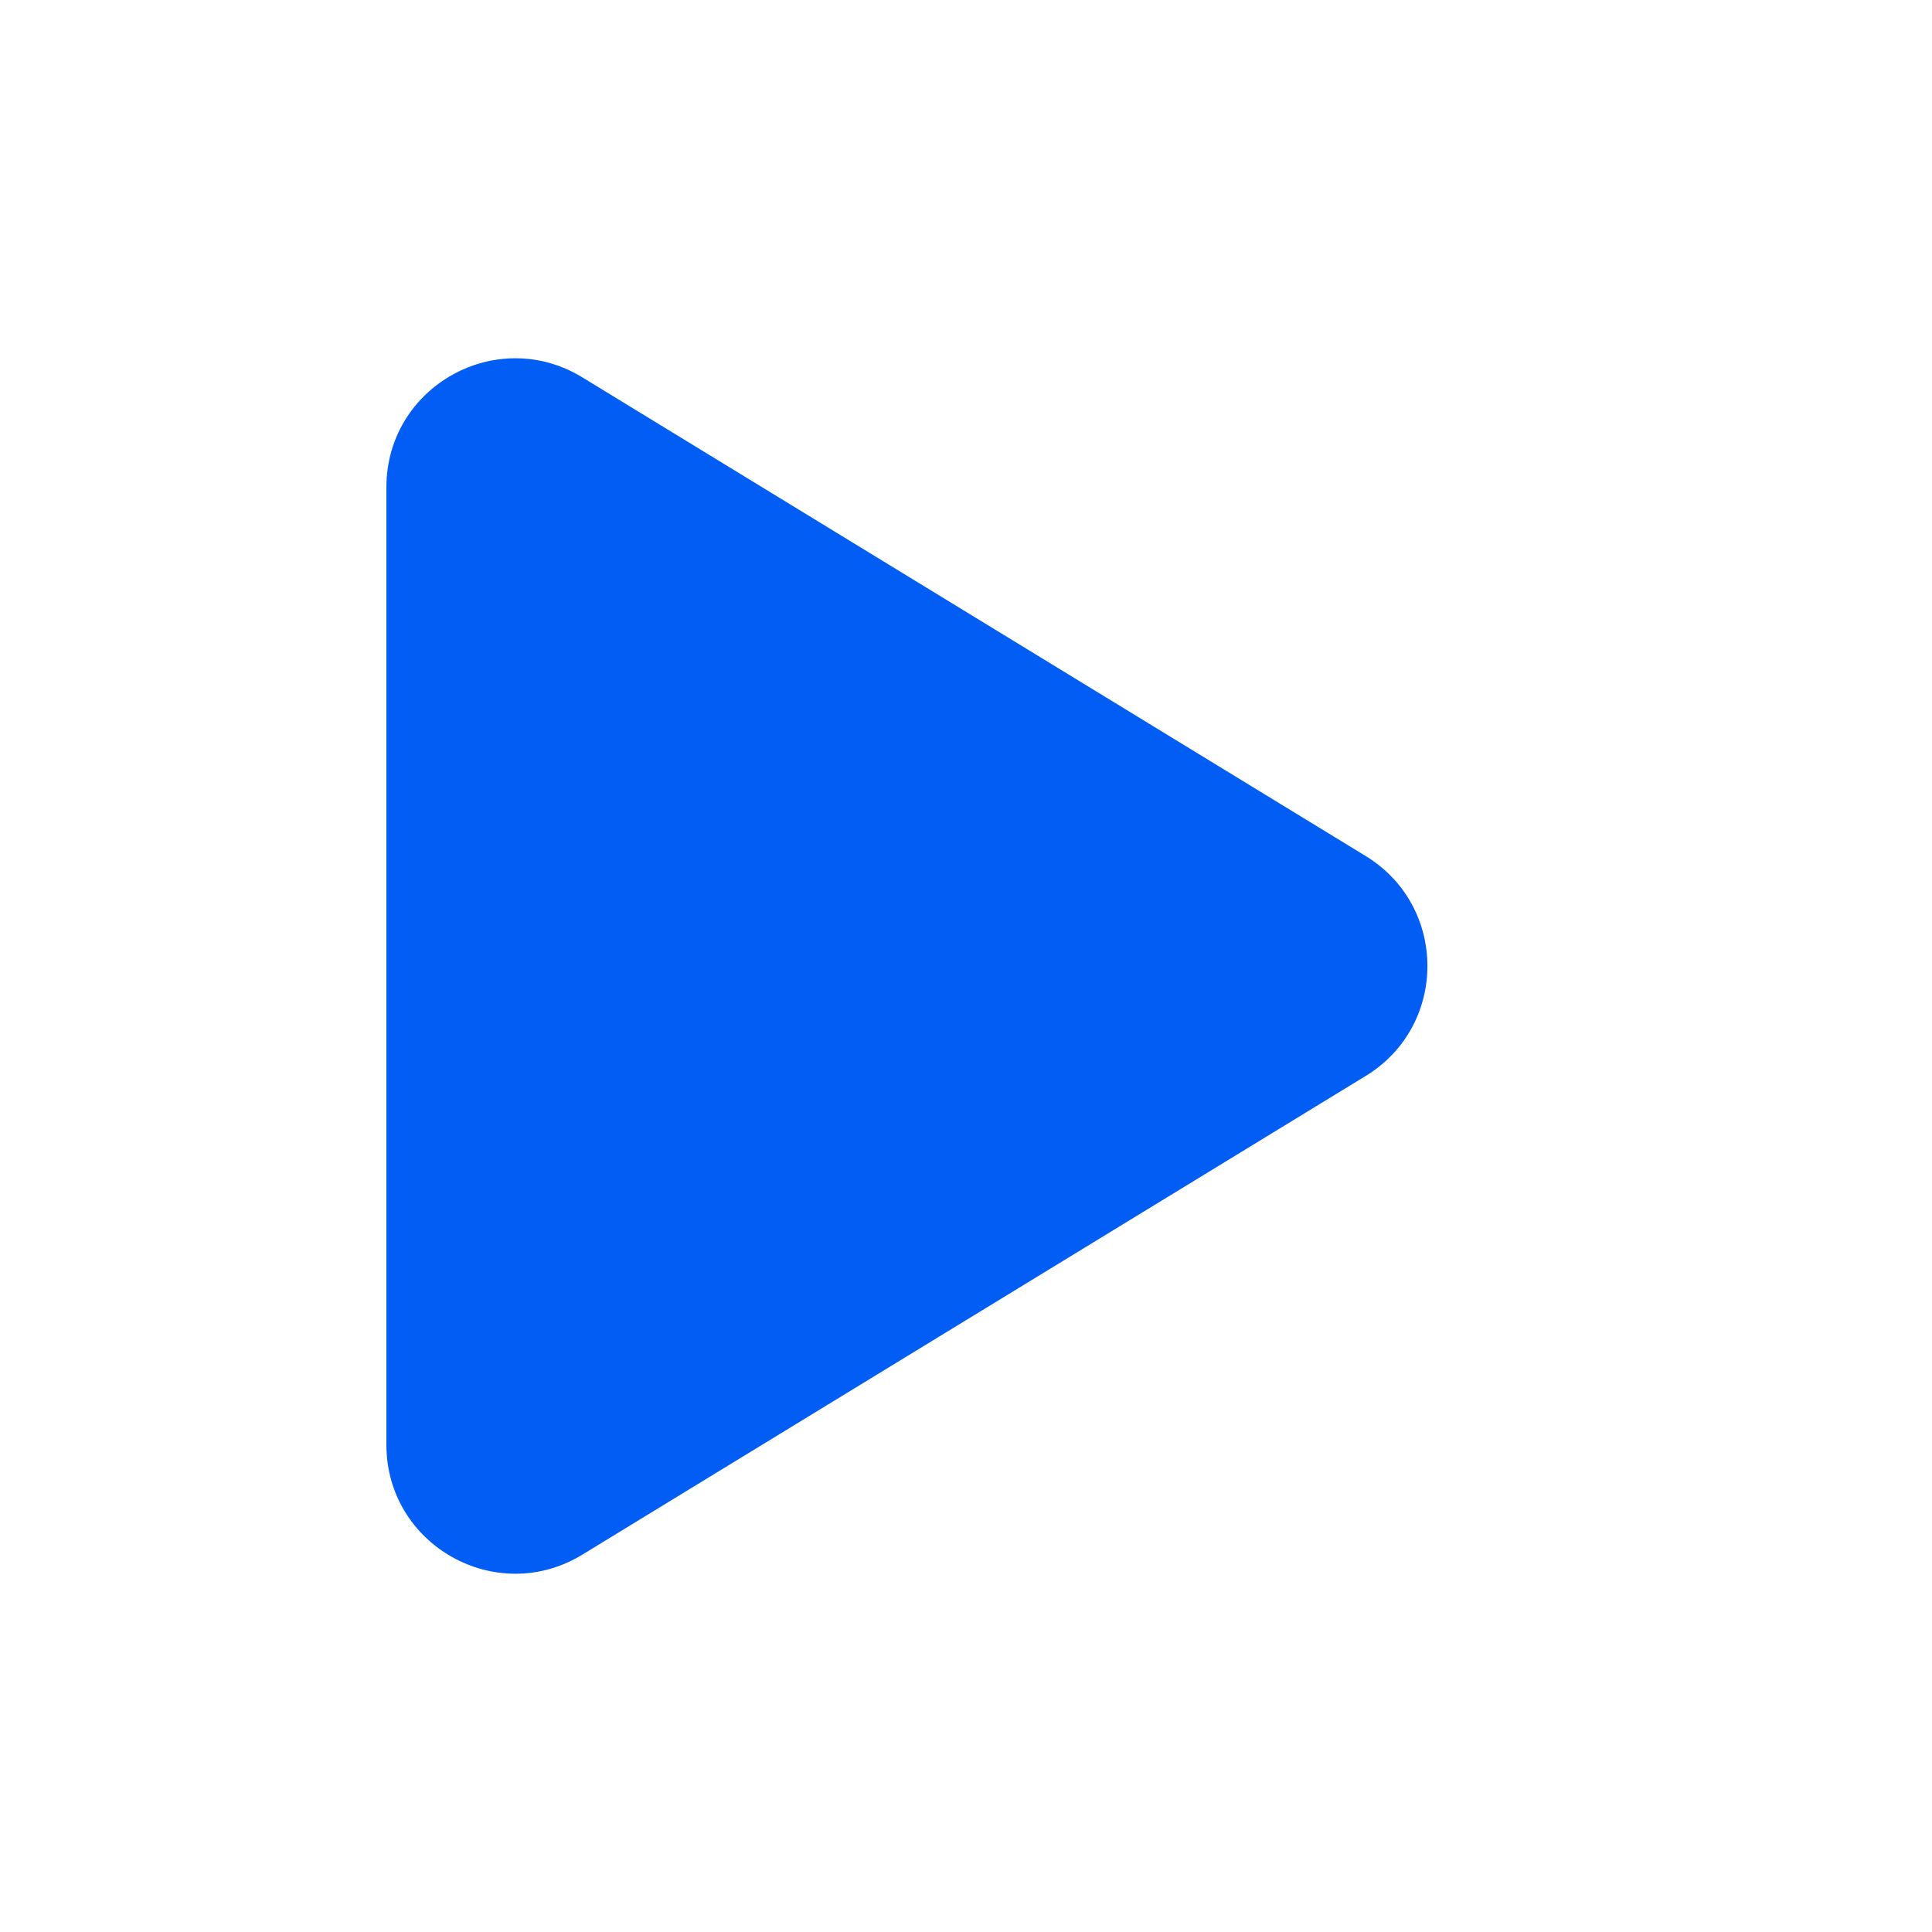 <svg width="30" height="30" viewBox="0 0 30 30" fill="none" xmlns="http://www.w3.org/2000/svg">
<path d="M21.207 13.293C22.484 14.073 22.484 15.927 21.207 16.707L9.043 24.14C7.71 24.955 6 23.996 6 22.434L6 7.566C6 6.004 7.71 5.045 9.043 5.86L21.207 13.293Z" fill="#025DF4"/>
</svg>
